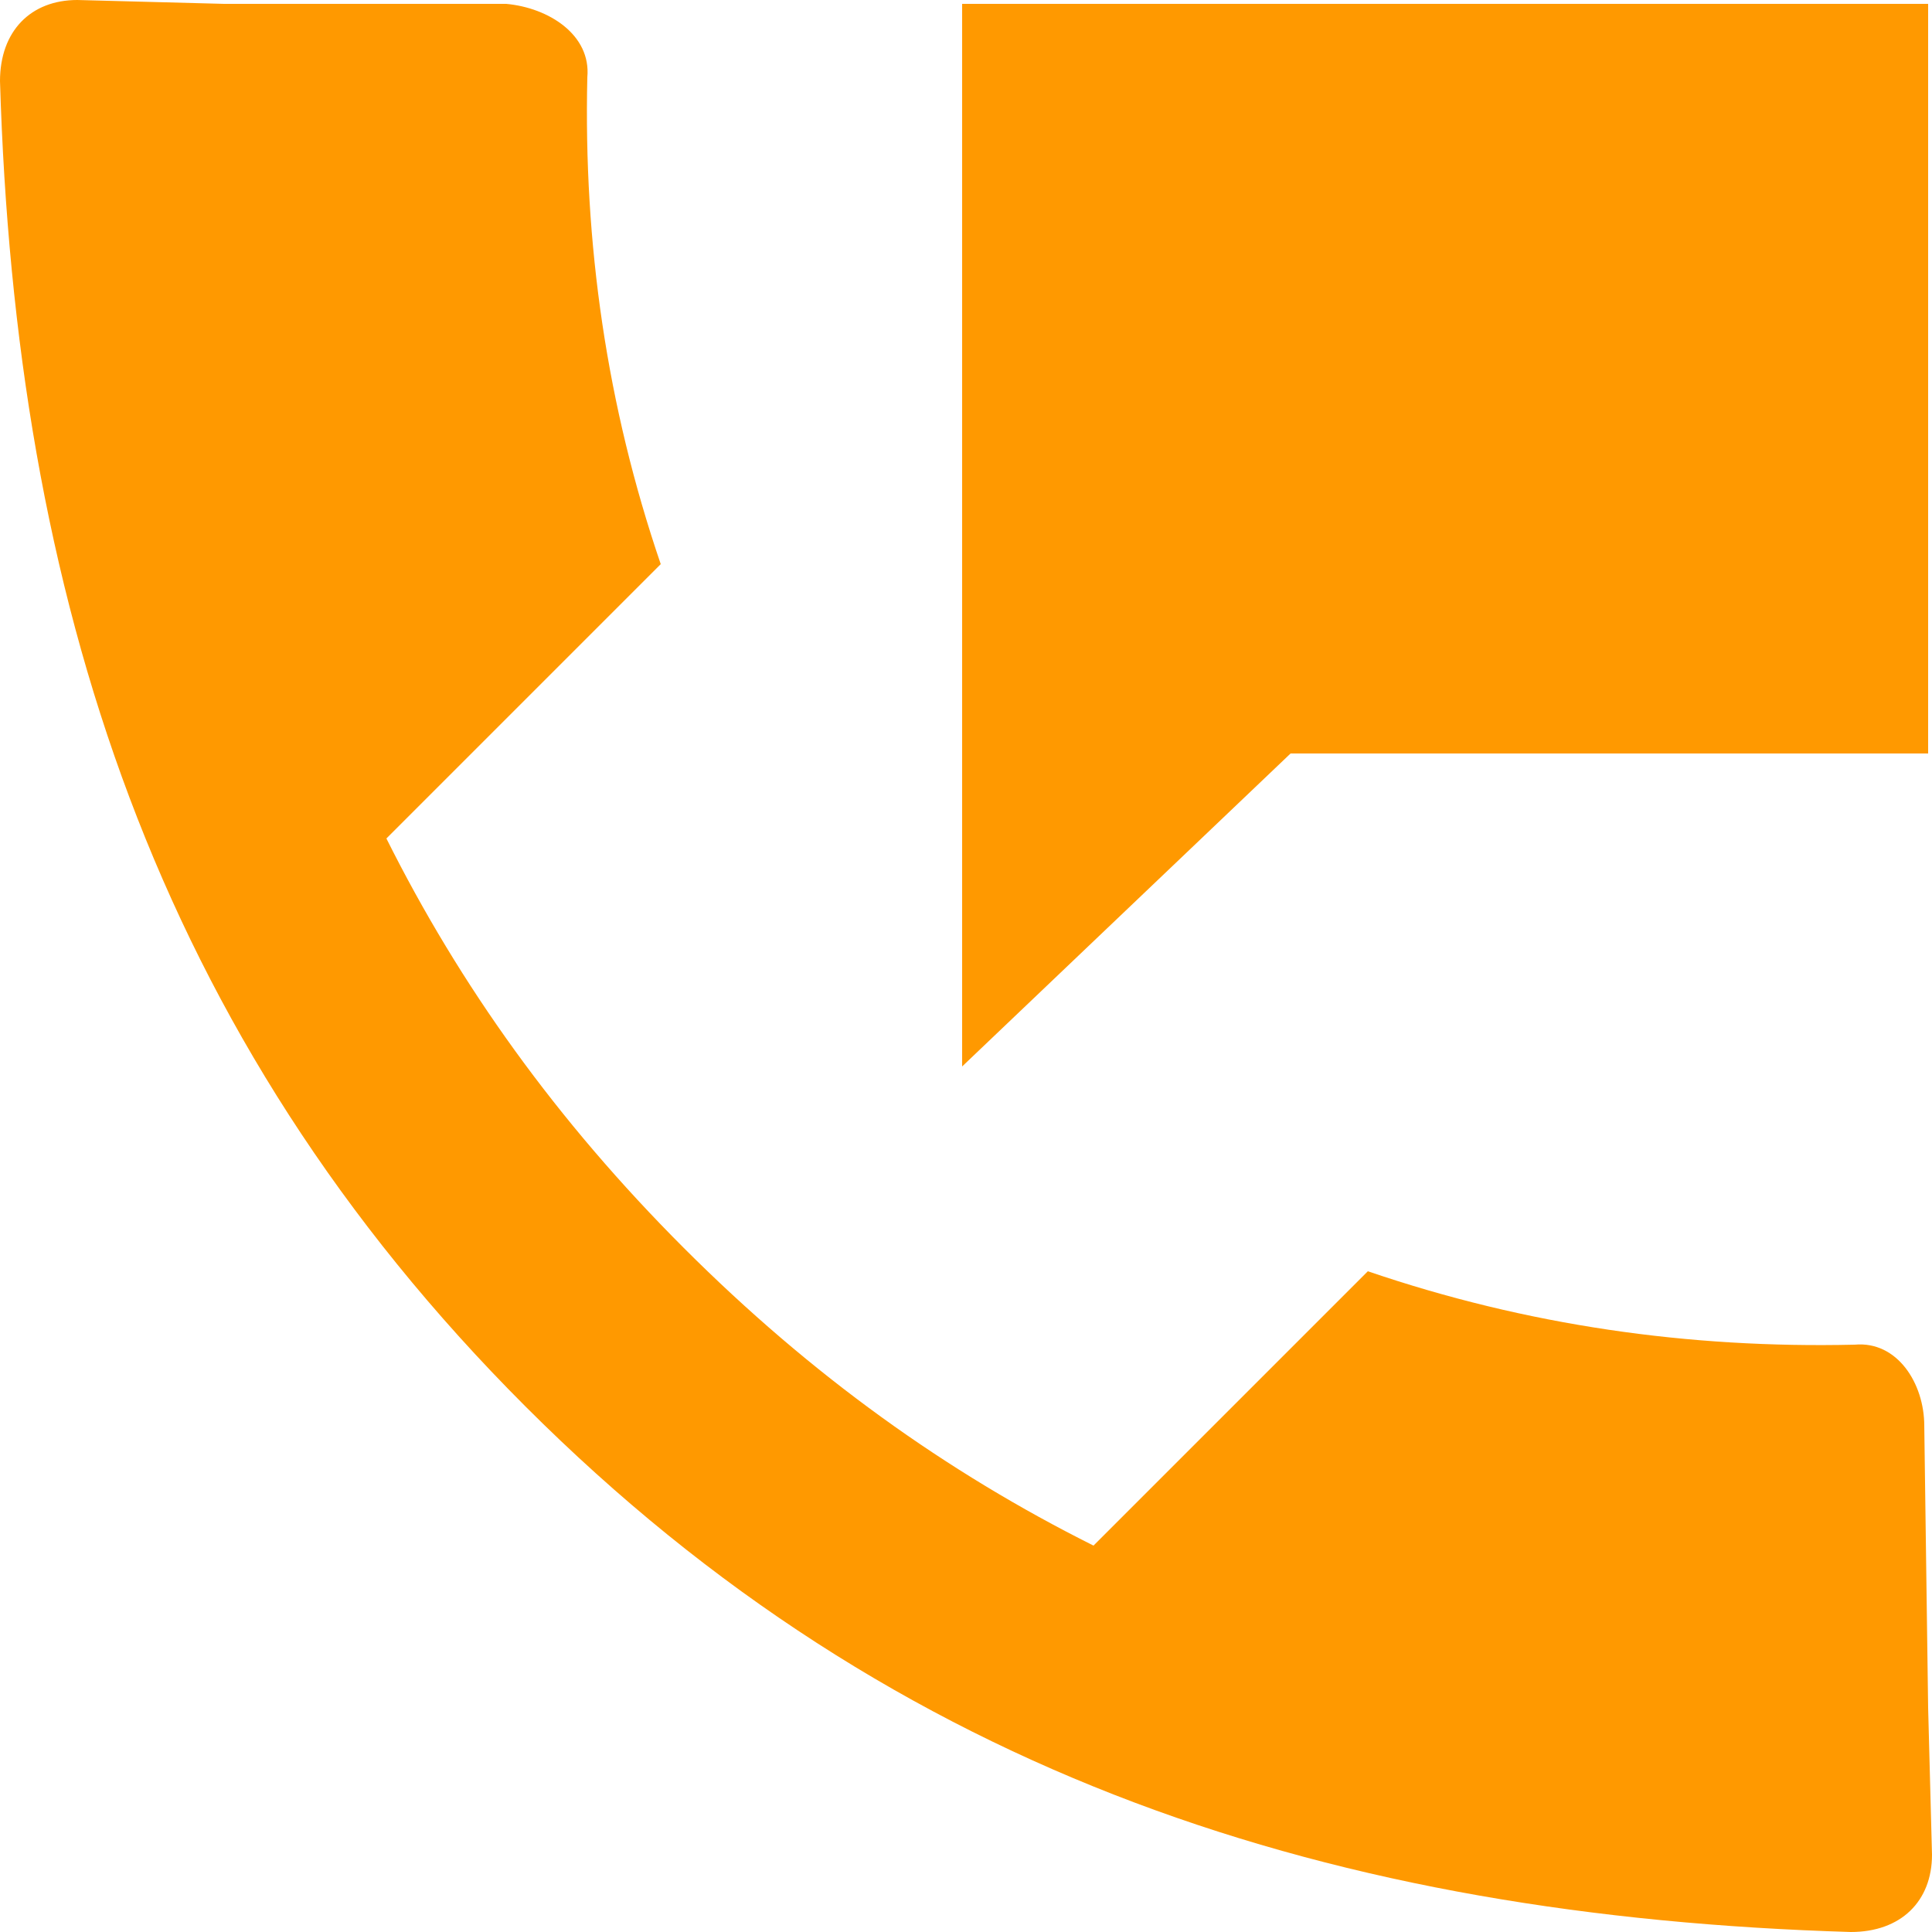 <?xml version="1.0" encoding="UTF-8"?>
<!DOCTYPE svg PUBLIC "-//W3C//DTD SVG 1.1//EN" "http://www.w3.org/Graphics/SVG/1.1/DTD/svg11.dtd">
<!-- Creator: CorelDRAW X7 -->
<svg xmlns="http://www.w3.org/2000/svg" xml:space="preserve" width="500px" height="500px" version="1.1" style="shape-rendering:geometricPrecision; text-rendering:geometricPrecision; image-rendering:optimizeQuality; fill-rule:evenodd; clip-rule:evenodd"
viewBox="0 0 500 500"
 xmlns:xlink="http://www.w3.org/1999/xlink">
 <defs>
  <style type="text/css">
   <![CDATA[
    .fil0 {fill:#FF9900}
   ]]>
  </style>
 </defs>
 <g id="Слой_x0020_1">
  <path class="fil0" d="M499 1l-250 0 0 275 85 -81 165 0 0 -194zm-441 0l-38 -1c-12,0 -20,8 -20,21 4,133 40,247 136,343 96,96 210,132 343,136 13,0 21,-8 21,-20l-1 -38 -1 -73c0,-11 -7,-22 -18,-21 -43,1 -85,-5 -126,-19l-71 71c-38,-19 -73,-44 -106,-77 -33,-33 -58,-68 -77,-106l71 -71c-14,-41 -20,-83 -19,-126 1,-11 -10,-18 -21,-19l-73 0z"/>
 </g>
</svg>
